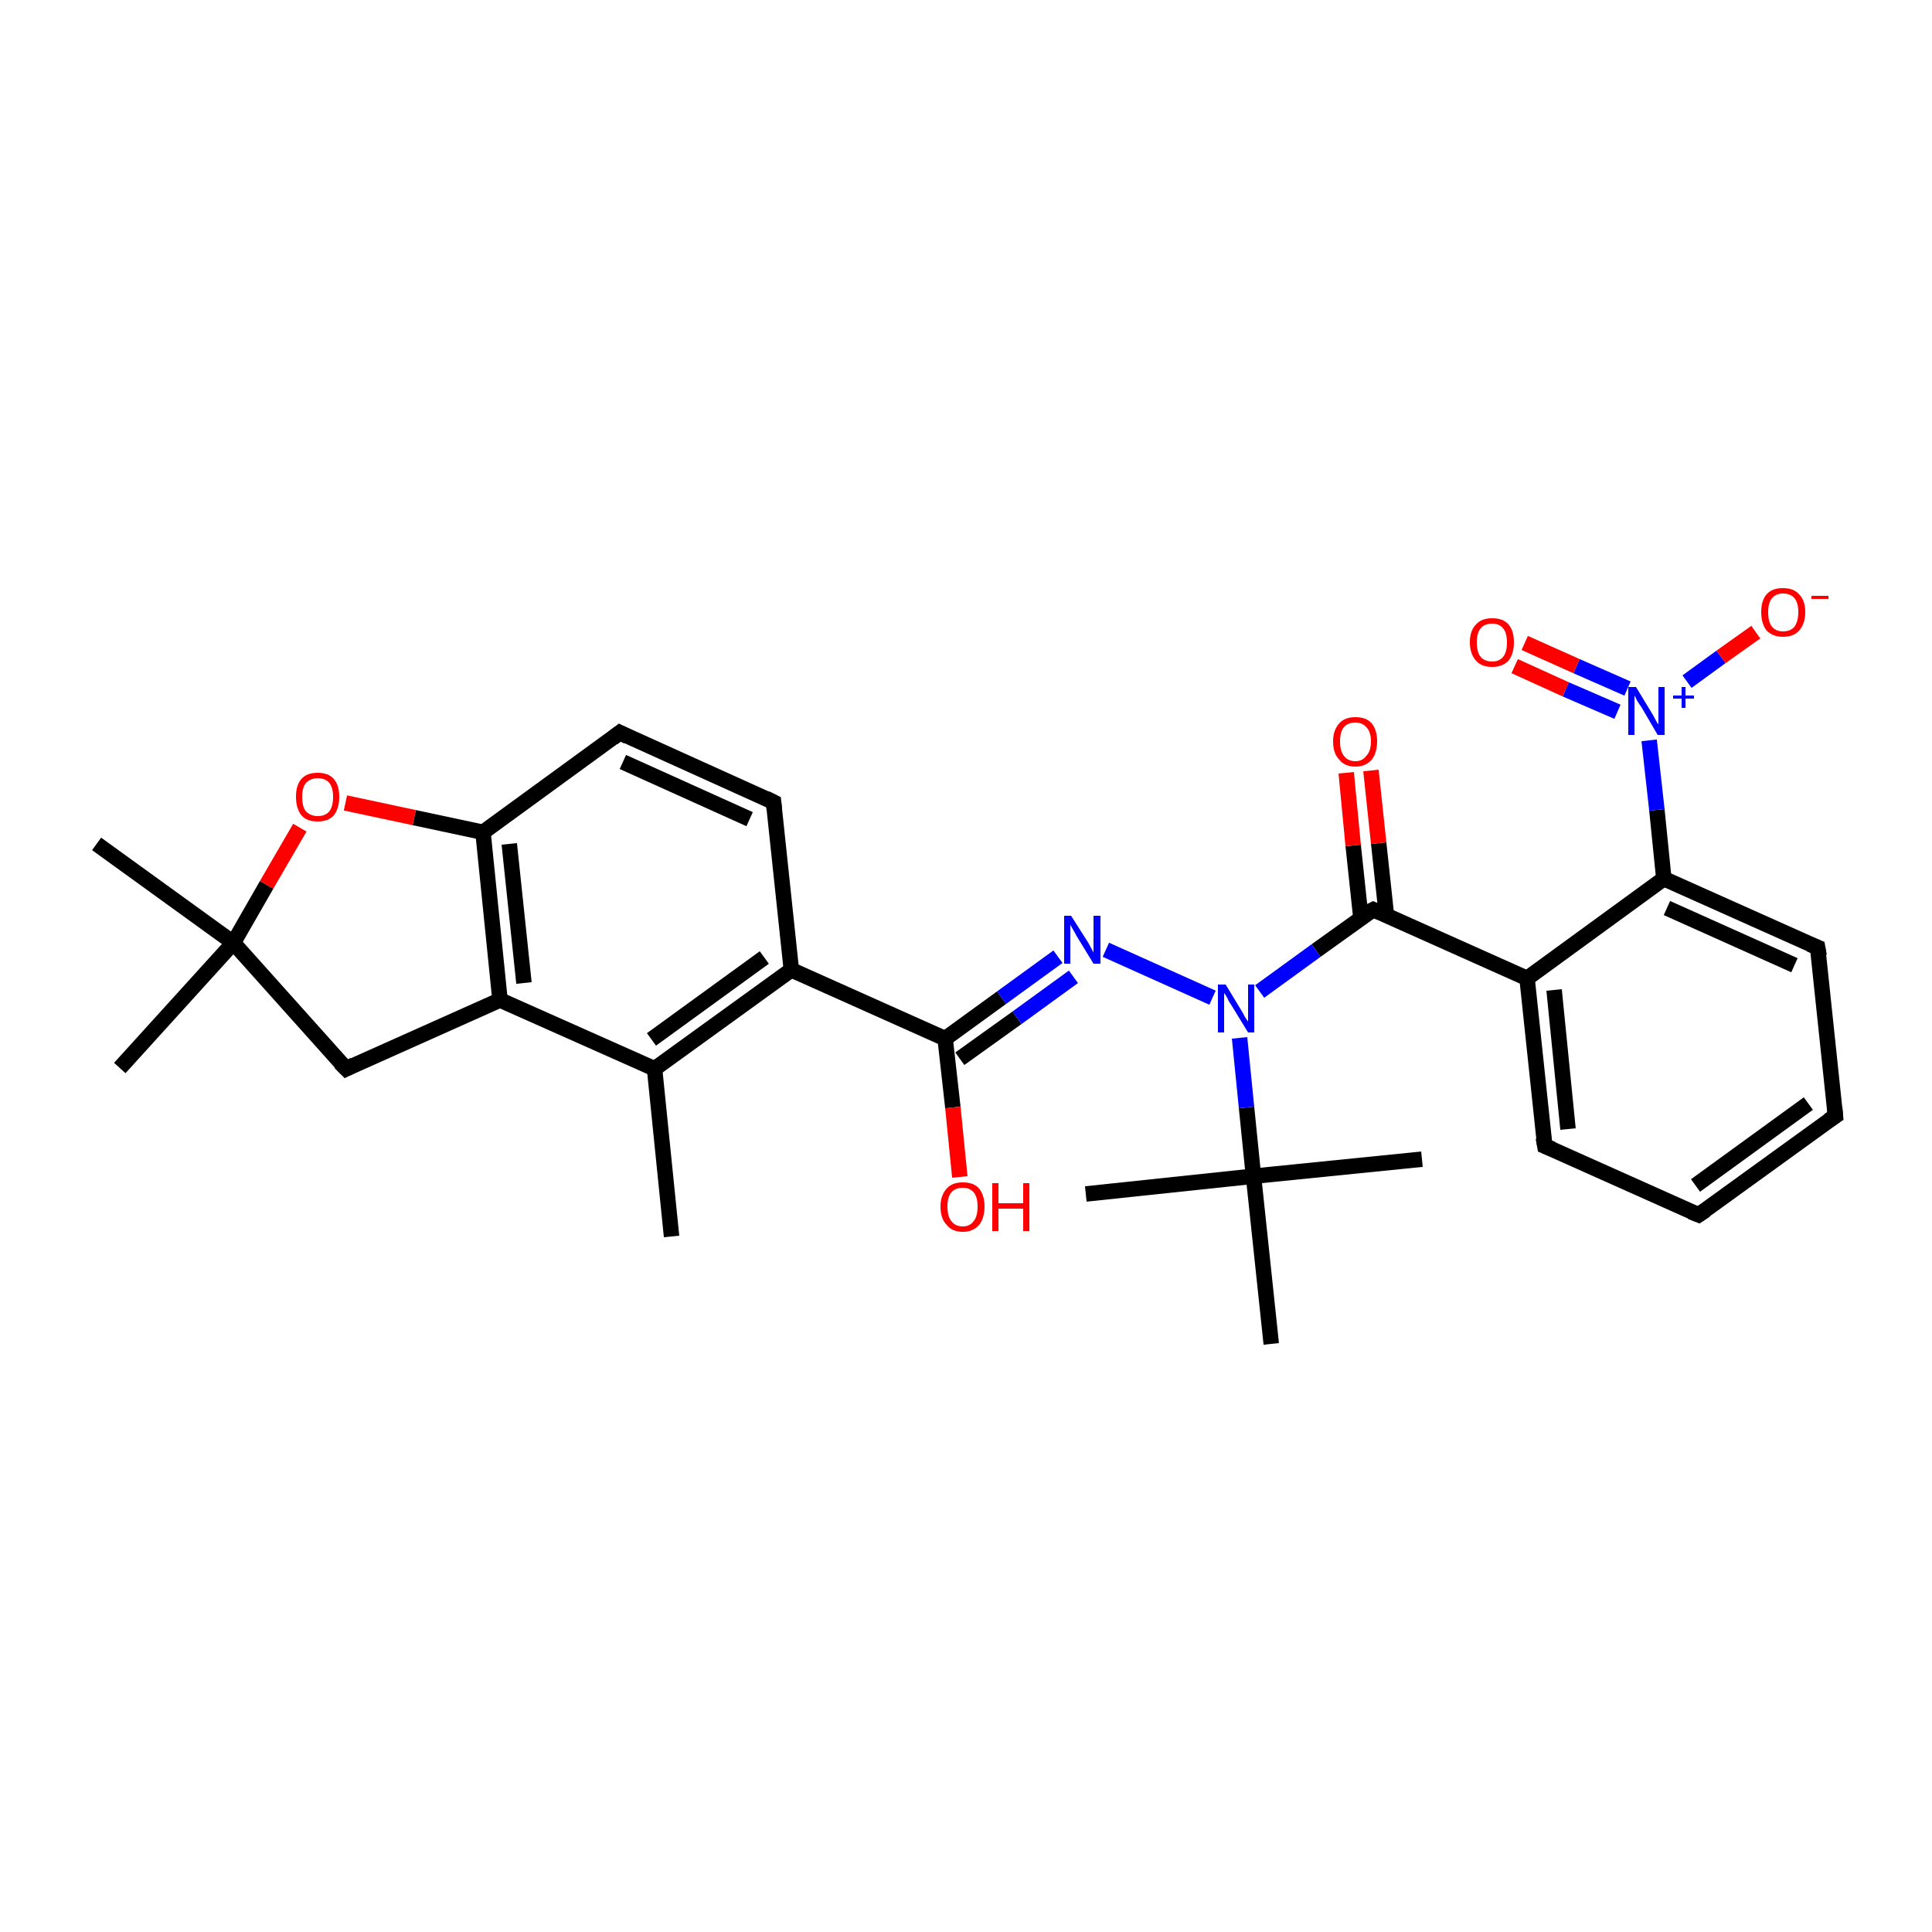 <?xml version='1.0' encoding='iso-8859-1'?>
<svg version='1.1' baseProfile='full'
              xmlns='http://www.w3.org/2000/svg'
                      xmlns:rdkit='http://www.rdkit.org/xml'
                      xmlns:xlink='http://www.w3.org/1999/xlink'
                  xml:space='preserve'
width='250px' height='250px' viewBox='0 0 250 250'>
<!-- END OF HEADER -->
<rect style='opacity:1.0;fill:#FFFFFF;stroke:none' width='250.0' height='250.0' x='0.0' y='0.0'> </rect>
<path class='bond-0 atom-0 atom-13' d='M 86.9,160.0 L 84.7,138.3' style='fill:none;fill-rule:evenodd;stroke:#000000;stroke-width:2.0px;stroke-linecap:butt;stroke-linejoin:miter;stroke-opacity:1' />
<path class='bond-1 atom-1 atom-21' d='M 184.0,150.0 L 162.2,152.2' style='fill:none;fill-rule:evenodd;stroke:#000000;stroke-width:2.0px;stroke-linecap:butt;stroke-linejoin:miter;stroke-opacity:1' />
<path class='bond-2 atom-2 atom-21' d='M 140.5,154.5 L 162.2,152.2' style='fill:none;fill-rule:evenodd;stroke:#000000;stroke-width:2.0px;stroke-linecap:butt;stroke-linejoin:miter;stroke-opacity:1' />
<path class='bond-3 atom-3 atom-21' d='M 164.5,173.9 L 162.2,152.2' style='fill:none;fill-rule:evenodd;stroke:#000000;stroke-width:2.0px;stroke-linecap:butt;stroke-linejoin:miter;stroke-opacity:1' />
<path class='bond-4 atom-4 atom-22' d='M 15.5,138.2 L 30.2,122.0' style='fill:none;fill-rule:evenodd;stroke:#000000;stroke-width:2.0px;stroke-linecap:butt;stroke-linejoin:miter;stroke-opacity:1' />
<path class='bond-5 atom-5 atom-22' d='M 12.5,109.2 L 30.2,122.0' style='fill:none;fill-rule:evenodd;stroke:#000000;stroke-width:2.0px;stroke-linecap:butt;stroke-linejoin:miter;stroke-opacity:1' />
<path class='bond-6 atom-6 atom-7' d='M 219.8,157.2 L 237.5,144.4' style='fill:none;fill-rule:evenodd;stroke:#000000;stroke-width:2.0px;stroke-linecap:butt;stroke-linejoin:miter;stroke-opacity:1' />
<path class='bond-6 atom-6 atom-7' d='M 219.4,153.4 L 234.0,142.8' style='fill:none;fill-rule:evenodd;stroke:#000000;stroke-width:2.0px;stroke-linecap:butt;stroke-linejoin:miter;stroke-opacity:1' />
<path class='bond-7 atom-6 atom-8' d='M 219.8,157.2 L 199.9,148.3' style='fill:none;fill-rule:evenodd;stroke:#000000;stroke-width:2.0px;stroke-linecap:butt;stroke-linejoin:miter;stroke-opacity:1' />
<path class='bond-8 atom-7 atom-9' d='M 237.5,144.4 L 235.2,122.6' style='fill:none;fill-rule:evenodd;stroke:#000000;stroke-width:2.0px;stroke-linecap:butt;stroke-linejoin:miter;stroke-opacity:1' />
<path class='bond-9 atom-8 atom-15' d='M 199.9,148.3 L 197.6,126.6' style='fill:none;fill-rule:evenodd;stroke:#000000;stroke-width:2.0px;stroke-linecap:butt;stroke-linejoin:miter;stroke-opacity:1' />
<path class='bond-9 atom-8 atom-15' d='M 202.9,146.1 L 201.1,128.1' style='fill:none;fill-rule:evenodd;stroke:#000000;stroke-width:2.0px;stroke-linecap:butt;stroke-linejoin:miter;stroke-opacity:1' />
<path class='bond-10 atom-9 atom-17' d='M 235.2,122.6 L 215.3,113.7' style='fill:none;fill-rule:evenodd;stroke:#000000;stroke-width:2.0px;stroke-linecap:butt;stroke-linejoin:miter;stroke-opacity:1' />
<path class='bond-10 atom-9 atom-17' d='M 232.2,124.9 L 215.7,117.5' style='fill:none;fill-rule:evenodd;stroke:#000000;stroke-width:2.0px;stroke-linecap:butt;stroke-linejoin:miter;stroke-opacity:1' />
<path class='bond-11 atom-10 atom-11' d='M 100.1,103.8 L 80.2,94.8' style='fill:none;fill-rule:evenodd;stroke:#000000;stroke-width:2.0px;stroke-linecap:butt;stroke-linejoin:miter;stroke-opacity:1' />
<path class='bond-11 atom-10 atom-11' d='M 97.0,106.0 L 80.6,98.6' style='fill:none;fill-rule:evenodd;stroke:#000000;stroke-width:2.0px;stroke-linecap:butt;stroke-linejoin:miter;stroke-opacity:1' />
<path class='bond-12 atom-10 atom-14' d='M 100.1,103.8 L 102.4,125.5' style='fill:none;fill-rule:evenodd;stroke:#000000;stroke-width:2.0px;stroke-linecap:butt;stroke-linejoin:miter;stroke-opacity:1' />
<path class='bond-13 atom-11 atom-18' d='M 80.2,94.8 L 62.5,107.7' style='fill:none;fill-rule:evenodd;stroke:#000000;stroke-width:2.0px;stroke-linecap:butt;stroke-linejoin:miter;stroke-opacity:1' />
<path class='bond-14 atom-12 atom-16' d='M 44.8,138.3 L 64.7,129.4' style='fill:none;fill-rule:evenodd;stroke:#000000;stroke-width:2.0px;stroke-linecap:butt;stroke-linejoin:miter;stroke-opacity:1' />
<path class='bond-15 atom-12 atom-22' d='M 44.8,138.3 L 30.2,122.0' style='fill:none;fill-rule:evenodd;stroke:#000000;stroke-width:2.0px;stroke-linecap:butt;stroke-linejoin:miter;stroke-opacity:1' />
<path class='bond-16 atom-13 atom-14' d='M 84.7,138.3 L 102.4,125.5' style='fill:none;fill-rule:evenodd;stroke:#000000;stroke-width:2.0px;stroke-linecap:butt;stroke-linejoin:miter;stroke-opacity:1' />
<path class='bond-16 atom-13 atom-14' d='M 84.3,134.5 L 98.9,123.9' style='fill:none;fill-rule:evenodd;stroke:#000000;stroke-width:2.0px;stroke-linecap:butt;stroke-linejoin:miter;stroke-opacity:1' />
<path class='bond-17 atom-13 atom-16' d='M 84.7,138.3 L 64.7,129.4' style='fill:none;fill-rule:evenodd;stroke:#000000;stroke-width:2.0px;stroke-linecap:butt;stroke-linejoin:miter;stroke-opacity:1' />
<path class='bond-18 atom-14 atom-19' d='M 102.4,125.5 L 122.3,134.4' style='fill:none;fill-rule:evenodd;stroke:#000000;stroke-width:2.0px;stroke-linecap:butt;stroke-linejoin:miter;stroke-opacity:1' />
<path class='bond-19 atom-15 atom-17' d='M 197.6,126.6 L 215.3,113.7' style='fill:none;fill-rule:evenodd;stroke:#000000;stroke-width:2.0px;stroke-linecap:butt;stroke-linejoin:miter;stroke-opacity:1' />
<path class='bond-20 atom-15 atom-20' d='M 197.6,126.6 L 177.7,117.7' style='fill:none;fill-rule:evenodd;stroke:#000000;stroke-width:2.0px;stroke-linecap:butt;stroke-linejoin:miter;stroke-opacity:1' />
<path class='bond-21 atom-16 atom-18' d='M 64.7,129.4 L 62.5,107.7' style='fill:none;fill-rule:evenodd;stroke:#000000;stroke-width:2.0px;stroke-linecap:butt;stroke-linejoin:miter;stroke-opacity:1' />
<path class='bond-21 atom-16 atom-18' d='M 67.8,127.2 L 65.9,109.2' style='fill:none;fill-rule:evenodd;stroke:#000000;stroke-width:2.0px;stroke-linecap:butt;stroke-linejoin:miter;stroke-opacity:1' />
<path class='bond-22 atom-17 atom-25' d='M 215.3,113.7 L 214.4,104.8' style='fill:none;fill-rule:evenodd;stroke:#000000;stroke-width:2.0px;stroke-linecap:butt;stroke-linejoin:miter;stroke-opacity:1' />
<path class='bond-22 atom-17 atom-25' d='M 214.4,104.8 L 213.4,95.8' style='fill:none;fill-rule:evenodd;stroke:#0000FF;stroke-width:2.0px;stroke-linecap:butt;stroke-linejoin:miter;stroke-opacity:1' />
<path class='bond-23 atom-18 atom-30' d='M 62.5,107.7 L 53.6,105.8' style='fill:none;fill-rule:evenodd;stroke:#000000;stroke-width:2.0px;stroke-linecap:butt;stroke-linejoin:miter;stroke-opacity:1' />
<path class='bond-23 atom-18 atom-30' d='M 53.6,105.8 L 44.7,103.9' style='fill:none;fill-rule:evenodd;stroke:#FF0000;stroke-width:2.0px;stroke-linecap:butt;stroke-linejoin:miter;stroke-opacity:1' />
<path class='bond-24 atom-19 atom-23' d='M 122.3,134.4 L 129.6,129.1' style='fill:none;fill-rule:evenodd;stroke:#000000;stroke-width:2.0px;stroke-linecap:butt;stroke-linejoin:miter;stroke-opacity:1' />
<path class='bond-24 atom-19 atom-23' d='M 129.6,129.1 L 136.9,123.8' style='fill:none;fill-rule:evenodd;stroke:#0000FF;stroke-width:2.0px;stroke-linecap:butt;stroke-linejoin:miter;stroke-opacity:1' />
<path class='bond-24 atom-19 atom-23' d='M 124.2,137.0 L 131.6,131.7' style='fill:none;fill-rule:evenodd;stroke:#000000;stroke-width:2.0px;stroke-linecap:butt;stroke-linejoin:miter;stroke-opacity:1' />
<path class='bond-24 atom-19 atom-23' d='M 131.6,131.7 L 138.9,126.4' style='fill:none;fill-rule:evenodd;stroke:#0000FF;stroke-width:2.0px;stroke-linecap:butt;stroke-linejoin:miter;stroke-opacity:1' />
<path class='bond-25 atom-19 atom-26' d='M 122.3,134.4 L 123.3,143.3' style='fill:none;fill-rule:evenodd;stroke:#000000;stroke-width:2.0px;stroke-linecap:butt;stroke-linejoin:miter;stroke-opacity:1' />
<path class='bond-25 atom-19 atom-26' d='M 123.3,143.3 L 124.2,152.3' style='fill:none;fill-rule:evenodd;stroke:#FF0000;stroke-width:2.0px;stroke-linecap:butt;stroke-linejoin:miter;stroke-opacity:1' />
<path class='bond-26 atom-20 atom-24' d='M 177.7,117.7 L 170.3,123.0' style='fill:none;fill-rule:evenodd;stroke:#000000;stroke-width:2.0px;stroke-linecap:butt;stroke-linejoin:miter;stroke-opacity:1' />
<path class='bond-26 atom-20 atom-24' d='M 170.3,123.0 L 163.0,128.3' style='fill:none;fill-rule:evenodd;stroke:#0000FF;stroke-width:2.0px;stroke-linecap:butt;stroke-linejoin:miter;stroke-opacity:1' />
<path class='bond-27 atom-20 atom-27' d='M 179.4,118.4 L 178.4,109.1' style='fill:none;fill-rule:evenodd;stroke:#000000;stroke-width:2.0px;stroke-linecap:butt;stroke-linejoin:miter;stroke-opacity:1' />
<path class='bond-27 atom-20 atom-27' d='M 178.4,109.1 L 177.4,99.7' style='fill:none;fill-rule:evenodd;stroke:#FF0000;stroke-width:2.0px;stroke-linecap:butt;stroke-linejoin:miter;stroke-opacity:1' />
<path class='bond-27 atom-20 atom-27' d='M 176.1,118.8 L 175.1,109.4' style='fill:none;fill-rule:evenodd;stroke:#000000;stroke-width:2.0px;stroke-linecap:butt;stroke-linejoin:miter;stroke-opacity:1' />
<path class='bond-27 atom-20 atom-27' d='M 175.1,109.4 L 174.2,100.0' style='fill:none;fill-rule:evenodd;stroke:#FF0000;stroke-width:2.0px;stroke-linecap:butt;stroke-linejoin:miter;stroke-opacity:1' />
<path class='bond-28 atom-21 atom-24' d='M 162.2,152.2 L 161.3,143.3' style='fill:none;fill-rule:evenodd;stroke:#000000;stroke-width:2.0px;stroke-linecap:butt;stroke-linejoin:miter;stroke-opacity:1' />
<path class='bond-28 atom-21 atom-24' d='M 161.3,143.3 L 160.4,134.3' style='fill:none;fill-rule:evenodd;stroke:#0000FF;stroke-width:2.0px;stroke-linecap:butt;stroke-linejoin:miter;stroke-opacity:1' />
<path class='bond-29 atom-22 atom-30' d='M 30.2,122.0 L 34.5,114.5' style='fill:none;fill-rule:evenodd;stroke:#000000;stroke-width:2.0px;stroke-linecap:butt;stroke-linejoin:miter;stroke-opacity:1' />
<path class='bond-29 atom-22 atom-30' d='M 34.5,114.5 L 38.8,107.1' style='fill:none;fill-rule:evenodd;stroke:#FF0000;stroke-width:2.0px;stroke-linecap:butt;stroke-linejoin:miter;stroke-opacity:1' />
<path class='bond-30 atom-23 atom-24' d='M 143.1,122.9 L 156.9,129.1' style='fill:none;fill-rule:evenodd;stroke:#0000FF;stroke-width:2.0px;stroke-linecap:butt;stroke-linejoin:miter;stroke-opacity:1' />
<path class='bond-31 atom-25 atom-28' d='M 218.3,88.2 L 222.7,85.0' style='fill:none;fill-rule:evenodd;stroke:#0000FF;stroke-width:2.0px;stroke-linecap:butt;stroke-linejoin:miter;stroke-opacity:1' />
<path class='bond-31 atom-25 atom-28' d='M 222.7,85.0 L 227.2,81.8' style='fill:none;fill-rule:evenodd;stroke:#FF0000;stroke-width:2.0px;stroke-linecap:butt;stroke-linejoin:miter;stroke-opacity:1' />
<path class='bond-32 atom-25 atom-29' d='M 210.6,89.1 L 204.0,86.2' style='fill:none;fill-rule:evenodd;stroke:#0000FF;stroke-width:2.0px;stroke-linecap:butt;stroke-linejoin:miter;stroke-opacity:1' />
<path class='bond-32 atom-25 atom-29' d='M 204.0,86.2 L 197.3,83.2' style='fill:none;fill-rule:evenodd;stroke:#FF0000;stroke-width:2.0px;stroke-linecap:butt;stroke-linejoin:miter;stroke-opacity:1' />
<path class='bond-32 atom-25 atom-29' d='M 209.3,92.1 L 202.6,89.2' style='fill:none;fill-rule:evenodd;stroke:#0000FF;stroke-width:2.0px;stroke-linecap:butt;stroke-linejoin:miter;stroke-opacity:1' />
<path class='bond-32 atom-25 atom-29' d='M 202.6,89.2 L 196.0,86.2' style='fill:none;fill-rule:evenodd;stroke:#FF0000;stroke-width:2.0px;stroke-linecap:butt;stroke-linejoin:miter;stroke-opacity:1' />
<path d='M 220.7,156.6 L 219.8,157.2 L 218.8,156.8' style='fill:none;stroke:#000000;stroke-width:2.0px;stroke-linecap:butt;stroke-linejoin:miter;stroke-opacity:1;' />
<path d='M 236.6,145.0 L 237.5,144.4 L 237.4,143.3' style='fill:none;stroke:#000000;stroke-width:2.0px;stroke-linecap:butt;stroke-linejoin:miter;stroke-opacity:1;' />
<path d='M 200.9,148.7 L 199.9,148.3 L 199.7,147.2' style='fill:none;stroke:#000000;stroke-width:2.0px;stroke-linecap:butt;stroke-linejoin:miter;stroke-opacity:1;' />
<path d='M 235.4,123.7 L 235.2,122.6 L 234.2,122.2' style='fill:none;stroke:#000000;stroke-width:2.0px;stroke-linecap:butt;stroke-linejoin:miter;stroke-opacity:1;' />
<path d='M 99.1,103.3 L 100.1,103.8 L 100.2,104.8' style='fill:none;stroke:#000000;stroke-width:2.0px;stroke-linecap:butt;stroke-linejoin:miter;stroke-opacity:1;' />
<path d='M 81.2,95.3 L 80.2,94.8 L 79.3,95.5' style='fill:none;stroke:#000000;stroke-width:2.0px;stroke-linecap:butt;stroke-linejoin:miter;stroke-opacity:1;' />
<path d='M 45.8,137.8 L 44.8,138.3 L 44.0,137.5' style='fill:none;stroke:#000000;stroke-width:2.0px;stroke-linecap:butt;stroke-linejoin:miter;stroke-opacity:1;' />
<path d='M 178.6,118.1 L 177.7,117.7 L 177.3,117.9' style='fill:none;stroke:#000000;stroke-width:2.0px;stroke-linecap:butt;stroke-linejoin:miter;stroke-opacity:1;' />
<path class='atom-23' d='M 138.6 118.5
L 140.7 121.8
Q 140.9 122.1, 141.2 122.7
Q 141.5 123.2, 141.5 123.3
L 141.5 118.5
L 142.4 118.5
L 142.4 124.7
L 141.5 124.7
L 139.3 121.1
Q 139.1 120.7, 138.8 120.2
Q 138.5 119.7, 138.5 119.6
L 138.5 124.7
L 137.7 124.7
L 137.7 118.5
L 138.6 118.5
' fill='#0000FF'/>
<path class='atom-24' d='M 158.6 127.4
L 160.6 130.7
Q 160.8 131.0, 161.1 131.6
Q 161.5 132.2, 161.5 132.2
L 161.5 127.4
L 162.3 127.4
L 162.3 133.6
L 161.5 133.6
L 159.3 130.0
Q 159.0 129.6, 158.8 129.1
Q 158.5 128.6, 158.4 128.5
L 158.4 133.6
L 157.6 133.6
L 157.6 127.4
L 158.6 127.4
' fill='#0000FF'/>
<path class='atom-25' d='M 211.7 88.9
L 213.7 92.2
Q 213.9 92.5, 214.2 93.1
Q 214.5 93.7, 214.6 93.7
L 214.6 88.9
L 215.4 88.9
L 215.4 95.1
L 214.5 95.1
L 212.4 91.5
Q 212.1 91.1, 211.8 90.6
Q 211.6 90.1, 211.5 90.0
L 211.5 95.1
L 210.7 95.1
L 210.7 88.9
L 211.7 88.9
' fill='#0000FF'/>
<path class='atom-25' d='M 216.5 90.0
L 217.6 90.0
L 217.6 88.9
L 218.1 88.9
L 218.1 90.0
L 219.2 90.0
L 219.2 90.4
L 218.1 90.4
L 218.1 91.6
L 217.6 91.6
L 217.6 90.4
L 216.5 90.4
L 216.5 90.0
' fill='#0000FF'/>
<path class='atom-26' d='M 121.7 156.1
Q 121.7 154.7, 122.5 153.8
Q 123.2 153.0, 124.6 153.0
Q 126.0 153.0, 126.7 153.8
Q 127.4 154.7, 127.4 156.1
Q 127.4 157.6, 126.7 158.5
Q 125.9 159.4, 124.6 159.4
Q 123.2 159.4, 122.5 158.5
Q 121.7 157.7, 121.7 156.1
M 124.6 158.7
Q 125.5 158.7, 126.0 158.0
Q 126.5 157.4, 126.5 156.1
Q 126.5 154.9, 126.0 154.3
Q 125.5 153.7, 124.6 153.7
Q 123.6 153.7, 123.1 154.3
Q 122.6 154.9, 122.6 156.1
Q 122.6 157.4, 123.1 158.0
Q 123.6 158.7, 124.6 158.7
' fill='#FF0000'/>
<path class='atom-26' d='M 128.4 153.1
L 129.2 153.1
L 129.2 155.7
L 132.4 155.7
L 132.4 153.1
L 133.2 153.1
L 133.2 159.3
L 132.4 159.3
L 132.4 156.4
L 129.2 156.4
L 129.2 159.3
L 128.4 159.3
L 128.4 153.1
' fill='#FF0000'/>
<path class='atom-27' d='M 172.5 95.9
Q 172.5 94.5, 173.3 93.6
Q 174.0 92.8, 175.4 92.8
Q 176.8 92.8, 177.5 93.6
Q 178.2 94.5, 178.2 95.9
Q 178.2 97.4, 177.5 98.3
Q 176.7 99.2, 175.4 99.2
Q 174.0 99.2, 173.3 98.3
Q 172.5 97.5, 172.5 95.9
M 175.4 98.5
Q 176.3 98.5, 176.8 97.8
Q 177.4 97.2, 177.4 95.9
Q 177.4 94.7, 176.8 94.1
Q 176.3 93.5, 175.4 93.5
Q 174.4 93.5, 173.9 94.1
Q 173.4 94.7, 173.4 95.9
Q 173.4 97.2, 173.9 97.8
Q 174.4 98.5, 175.4 98.5
' fill='#FF0000'/>
<path class='atom-28' d='M 227.9 79.2
Q 227.9 77.7, 228.6 76.9
Q 229.3 76.1, 230.7 76.1
Q 232.1 76.1, 232.8 76.9
Q 233.6 77.7, 233.6 79.2
Q 233.6 80.7, 232.8 81.6
Q 232.1 82.4, 230.7 82.4
Q 229.4 82.4, 228.6 81.6
Q 227.9 80.7, 227.9 79.2
M 230.7 81.7
Q 231.7 81.7, 232.2 81.1
Q 232.7 80.4, 232.7 79.2
Q 232.7 78.0, 232.2 77.4
Q 231.7 76.8, 230.7 76.8
Q 229.8 76.8, 229.3 77.4
Q 228.8 78.0, 228.8 79.2
Q 228.8 80.5, 229.3 81.1
Q 229.8 81.7, 230.7 81.7
' fill='#FF0000'/>
<path class='atom-28' d='M 234.4 77.1
L 236.6 77.1
L 236.6 77.5
L 234.4 77.5
L 234.4 77.1
' fill='#FF0000'/>
<path class='atom-29' d='M 190.2 83.1
Q 190.2 81.6, 191.0 80.8
Q 191.7 80.0, 193.1 80.0
Q 194.5 80.0, 195.2 80.8
Q 195.9 81.6, 195.9 83.1
Q 195.9 84.6, 195.2 85.5
Q 194.4 86.3, 193.1 86.3
Q 191.7 86.3, 191.0 85.5
Q 190.2 84.6, 190.2 83.1
M 193.1 85.6
Q 194.0 85.6, 194.5 85.0
Q 195.0 84.4, 195.0 83.1
Q 195.0 81.9, 194.5 81.3
Q 194.0 80.7, 193.1 80.7
Q 192.1 80.7, 191.6 81.3
Q 191.1 81.9, 191.1 83.1
Q 191.1 84.4, 191.6 85.0
Q 192.1 85.6, 193.1 85.6
' fill='#FF0000'/>
<path class='atom-30' d='M 38.3 103.1
Q 38.3 101.6, 39.0 100.8
Q 39.7 100.0, 41.1 100.0
Q 42.5 100.0, 43.2 100.8
Q 43.9 101.6, 43.9 103.1
Q 43.9 104.6, 43.2 105.5
Q 42.5 106.3, 41.1 106.3
Q 39.7 106.3, 39.0 105.5
Q 38.3 104.6, 38.3 103.1
M 41.1 105.6
Q 42.1 105.6, 42.6 105.0
Q 43.1 104.4, 43.1 103.1
Q 43.1 101.9, 42.6 101.3
Q 42.1 100.7, 41.1 100.7
Q 40.2 100.7, 39.6 101.3
Q 39.1 101.9, 39.1 103.1
Q 39.1 104.4, 39.6 105.0
Q 40.2 105.6, 41.1 105.6
' fill='#FF0000'/>
</svg>
